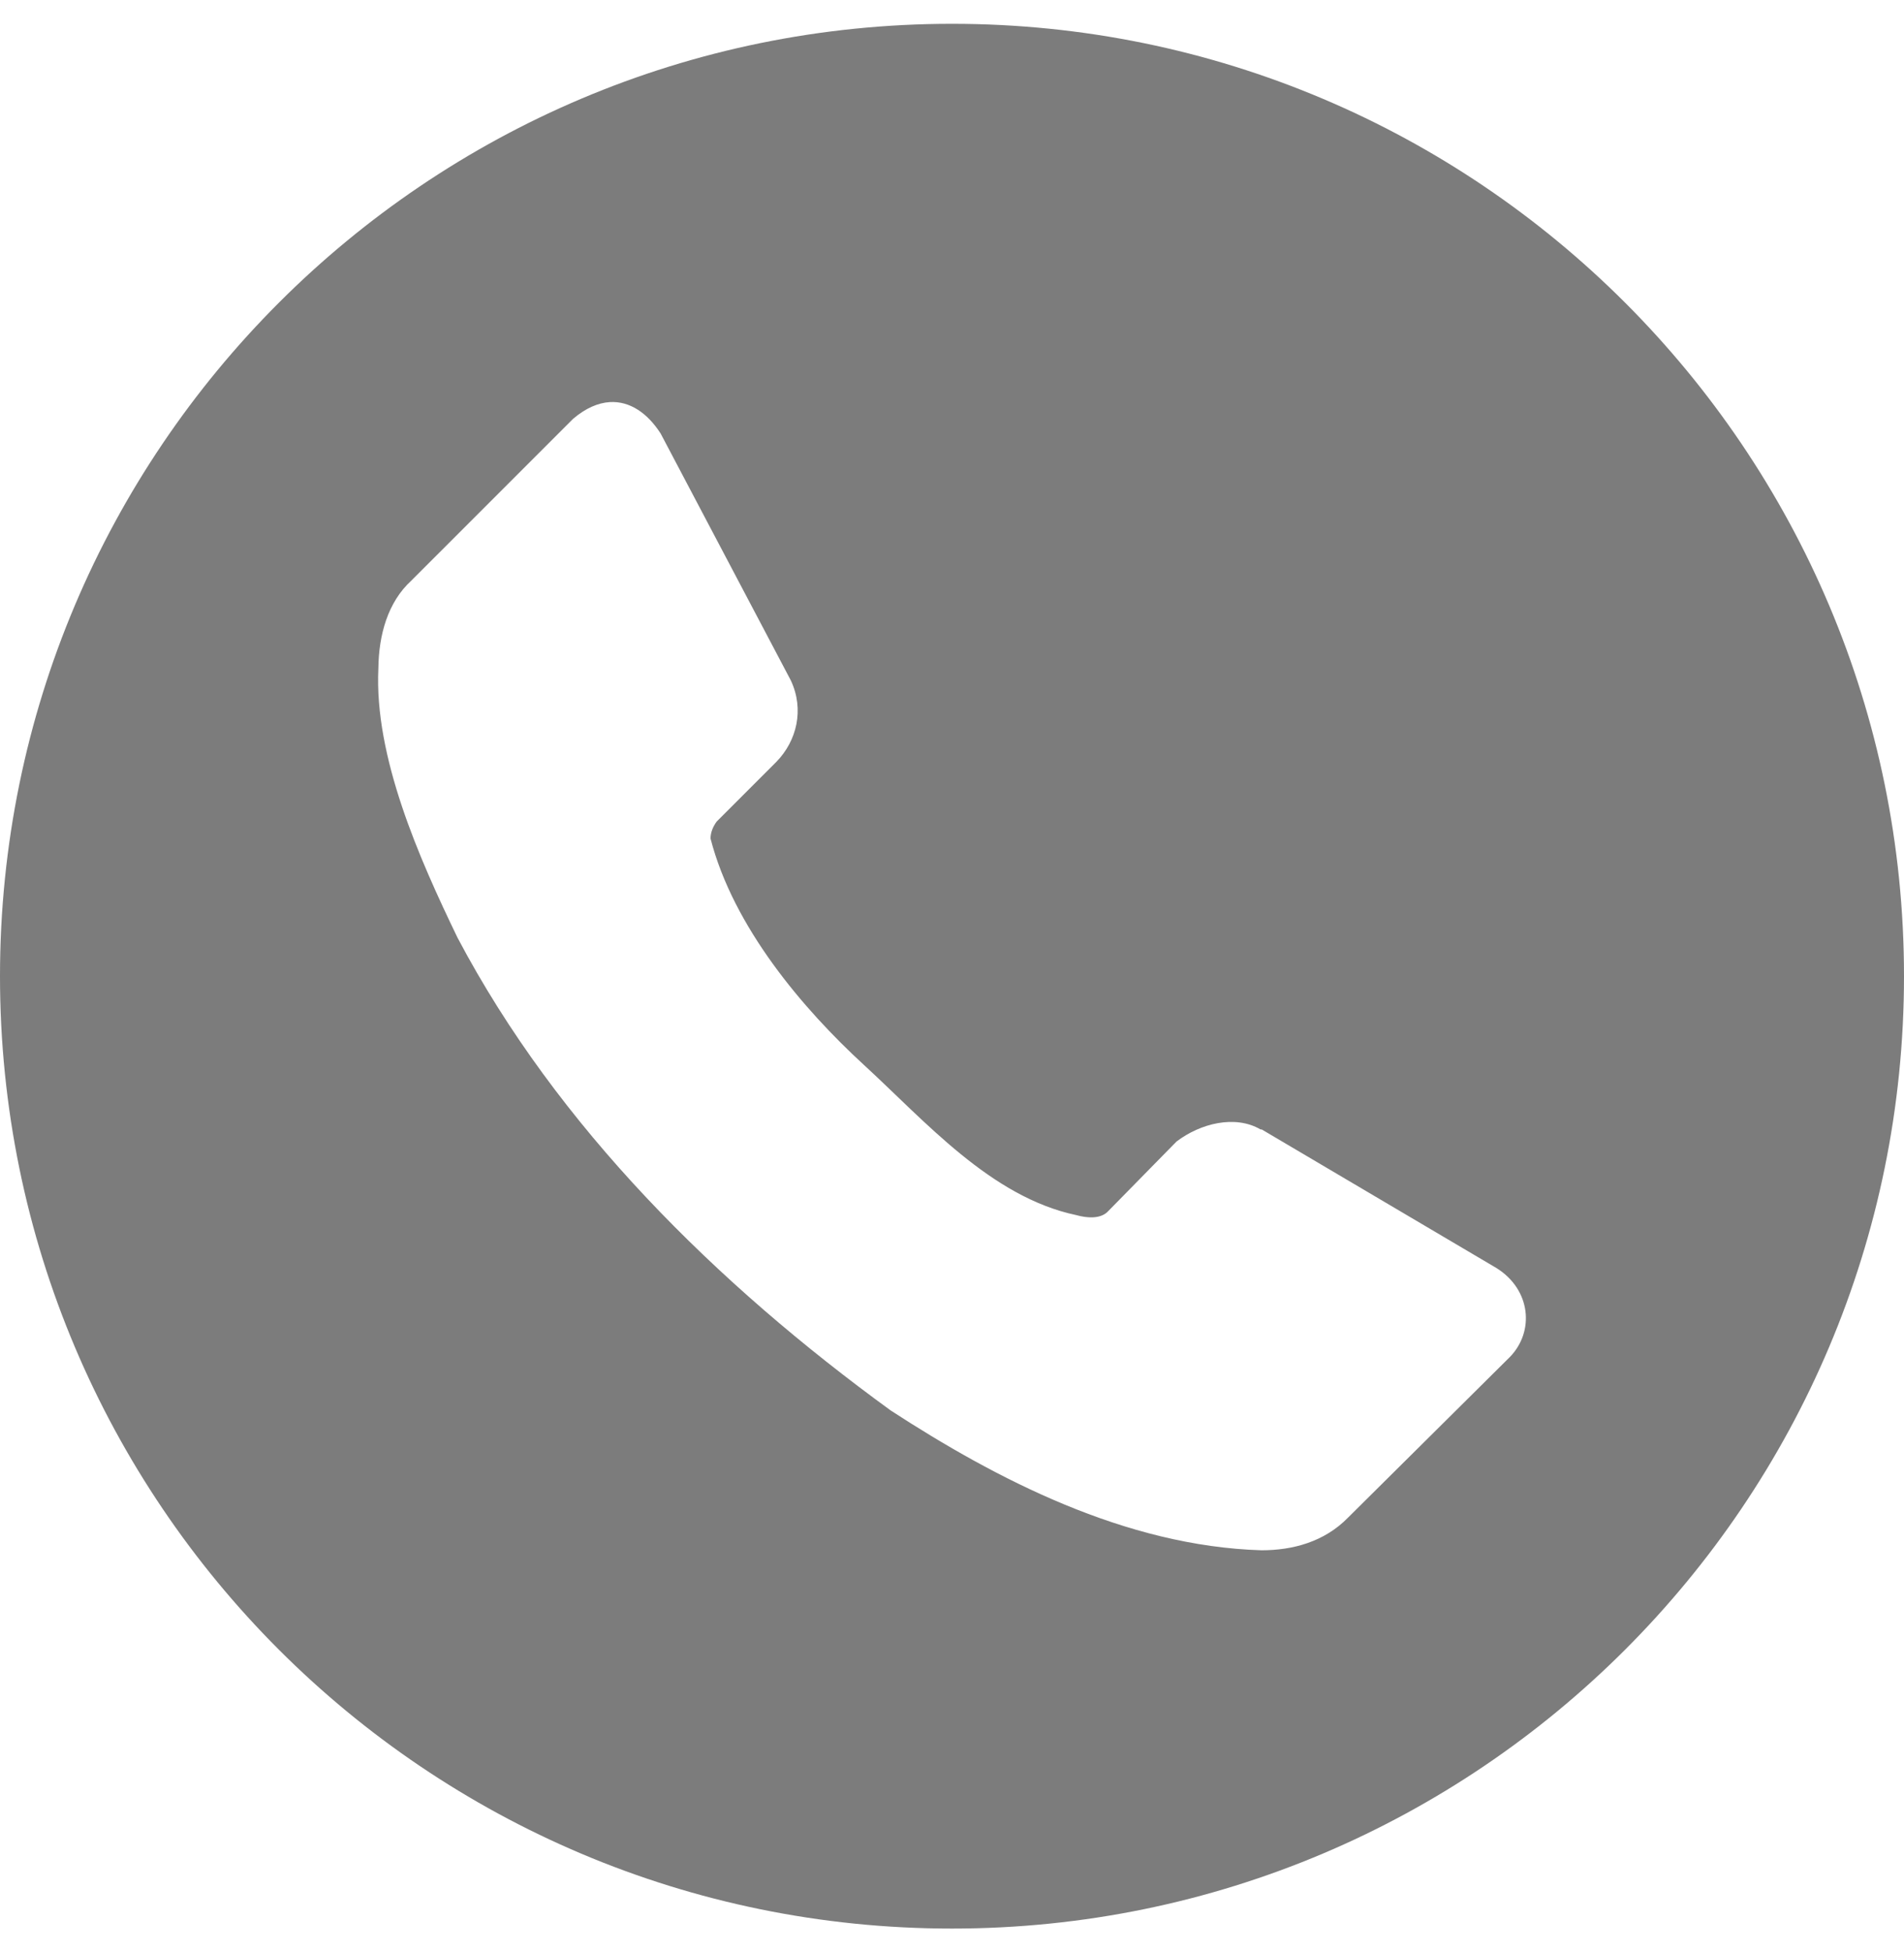 <svg width="40" height="41" viewBox="0 0 40 41" fill="none" xmlns="http://www.w3.org/2000/svg">
<g clip-path="url(#clip0_112_1749)">
<path d="M20 0.5C8.954 0.5 0 9.454 0 20.5C0 31.546 8.954 40.5 20 40.5C31.046 40.5 40 31.546 40 20.5C40 9.454 31.046 0.5 20 0.5ZM12.812 8.444C13.225 8.42 13.597 8.666 13.879 9.104L16.614 14.289C16.902 14.903 16.738 15.561 16.309 16L15.056 17.253C14.979 17.359 14.928 17.478 14.927 17.609C15.407 19.468 16.864 21.183 18.149 22.363C19.435 23.542 20.816 25.139 22.61 25.517C22.831 25.579 23.103 25.601 23.262 25.454L24.717 23.972C25.219 23.591 25.946 23.407 26.482 23.718H26.506L31.44 26.63C32.165 27.084 32.24 27.962 31.721 28.496L28.323 31.867C27.821 32.382 27.154 32.555 26.506 32.556C23.642 32.47 20.934 31.064 18.711 29.619C15.061 26.964 11.714 23.671 9.612 19.692C8.806 18.024 7.859 15.895 7.949 14.033C7.957 13.332 8.147 12.646 8.64 12.194L12.039 8.796C12.303 8.571 12.565 8.459 12.812 8.444Z" fill="#7C7C7C"/>
</g>
<defs>
<clipPath id="clip0_112_1749">
<rect width="40" height="40" fill="white" transform="translate(0 0.5)"/>
</clipPath>
</defs>
</svg>
